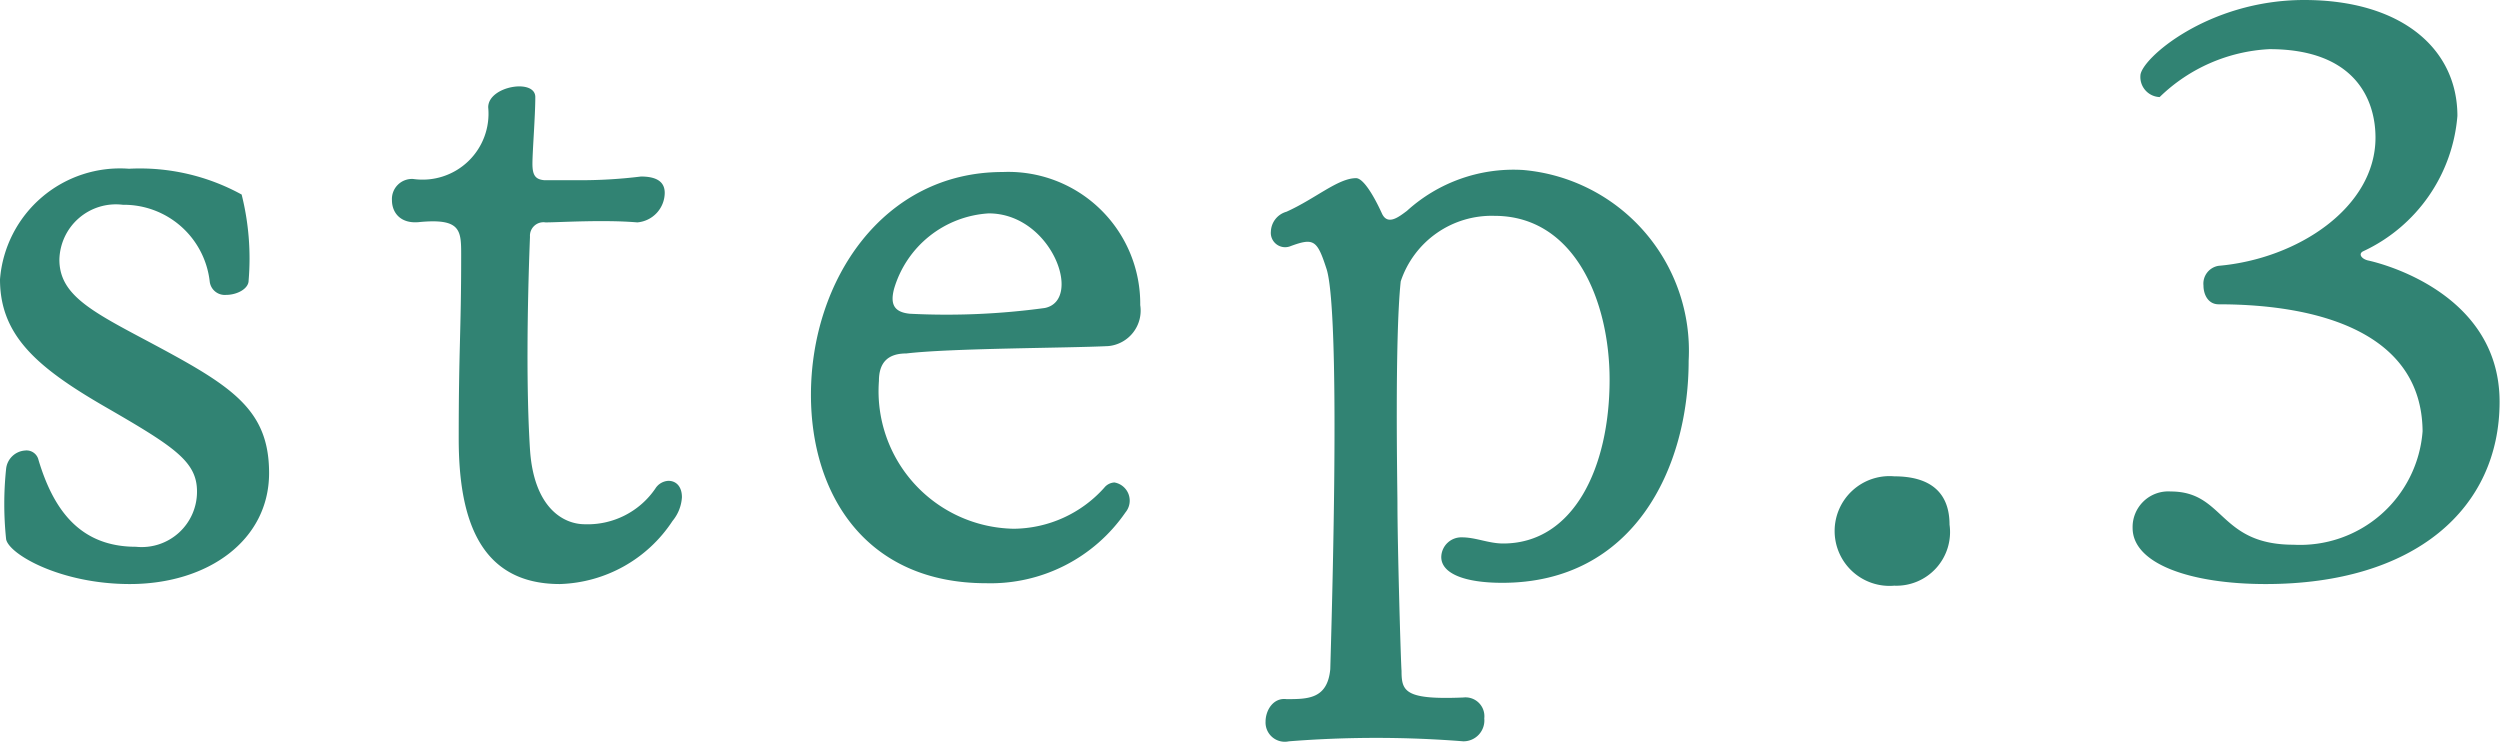 <svg xmlns="http://www.w3.org/2000/svg" viewBox="0 0 61.04 18.16"><g data-name="レイヤー 2"><path d="M.15 13.17a8.26 8.26 0 010-1.73.5.5 0 01.46-.44.3.3 0 01.33.23c.36 1.2 1 2.12 2.38 2.12A1.35 1.35 0 004.81 12c0-.73-.55-1.09-2.23-2.06S0 8.19 0 6.82a2.94 2.94 0 013.15-2.7 5.16 5.16 0 012.75.63 6.41 6.41 0 01.17 2.1c0 .2-.28.35-.55.35a.37.37 0 01-.4-.33A2.11 2.11 0 003 5a1.38 1.38 0 00-1.55 1.34c0 .8.67 1.2 1.93 1.87 2.18 1.16 3.19 1.7 3.19 3.34s-1.49 2.71-3.4 2.71c-1.68 0-2.94-.72-3.02-1.09zM13 4c0 .29.08.38.29.4h.8a12 12 0 001.56-.09c.44 0 .58.17.58.4a.73.73 0 01-.67.72c-.82-.07-1.91 0-2.24 0a.33.33 0 00-.38.35c-.07 1.79-.09 3.78 0 5.19s.8 1.83 1.34 1.83a2 2 0 001.72-.87.4.4 0 01.32-.19c.19 0 .33.14.33.4a1 1 0 01-.23.58 3.41 3.41 0 01-2.75 1.54c-2 0-2.47-1.66-2.47-3.55 0-2.23.06-2.58.06-4.47 0-.61 0-.91-1-.82-.48.06-.69-.23-.69-.53a.49.49 0 01.52-.52 1.61 1.61 0 001.83-1.75c0-.52 1.15-.71 1.15-.25S13 3.7 13 4zm9.13 4.63c-.44 0-.67.21-.67.67a3.36 3.36 0 003.29 3.61 3 3 0 002.21-1 .34.34 0 01.25-.13.45.45 0 01.27.73 4 4 0 01-3.4 1.73c-2.94 0-4.28-2.17-4.28-4.6 0-2.79 1.76-5.44 4.68-5.44a3.22 3.22 0 013.36 3.25.87.87 0 01-.78 1c-1 .05-3.84.05-4.93.18zm3.38-1.11c.94-.19.17-2.31-1.37-2.31a2.57 2.57 0 00-2.31 1.84c-.1.38 0 .57.38.61a17.72 17.72 0 003.3-.14zm10.19 5.6c.33 0 .65.15 1 .15 1.72 0 2.6-1.85 2.6-4 0-1.93-.86-4-2.81-4a2.34 2.34 0 00-2.29 1.6c-.15 1.41-.08 5.08-.08 5.42 0 1 .08 3.84.1 4.09 0 .5.08.71 1.51.65a.46.46 0 01.51.51.51.51 0 01-.51.56 27.09 27.09 0 00-4.26 0 .47.47 0 01-.57-.48c0-.28.19-.59.51-.55.52 0 1 0 1.07-.73.21-7.23.06-9.3-.09-9.77-.23-.71-.31-.77-.88-.56a.35.35 0 01-.48-.36.52.52 0 01.38-.48c.71-.32 1.26-.82 1.7-.82.17 0 .42.4.63.86.14.31.42.08.61-.06a3.87 3.87 0 012.83-1 4.43 4.43 0 014.05 4.66c0 2.62-1.34 5.42-4.55 5.42-.93 0-1.49-.23-1.49-.63a.49.49 0 01.51-.48zm10.55-1.49c.91 0 1.35.42 1.35 1.18a1.31 1.31 0 01-1.35 1.49 1.34 1.34 0 110-2.67zm7.92-4.2c-.25 0-.37-.23-.37-.46a.44.44 0 01.37-.48C56.11 6.32 58 5.06 58 3.36c0-.94-.51-2.16-2.59-2.16a4.14 4.14 0 00-2.68 1.17.49.49 0 01-.47-.52c0-.4 1.64-1.85 4-1.85S60 1.18 60 2.83a4 4 0 01-2.29 3.3c-.14.06-.06.19.11.23 0 0 3.21.65 3.21 3.45 0 2.6-2.06 4.45-5.71 4.45-1.83 0-3.25-.49-3.25-1.37A.87.87 0 0153 12c1.32 0 1.17 1.3 3 1.3a3 3 0 003.15-2.77c-.02-2.42-2.56-3.1-4.98-3.1z" fill="#318373" data-name="レイヤー 1"/></g></svg>